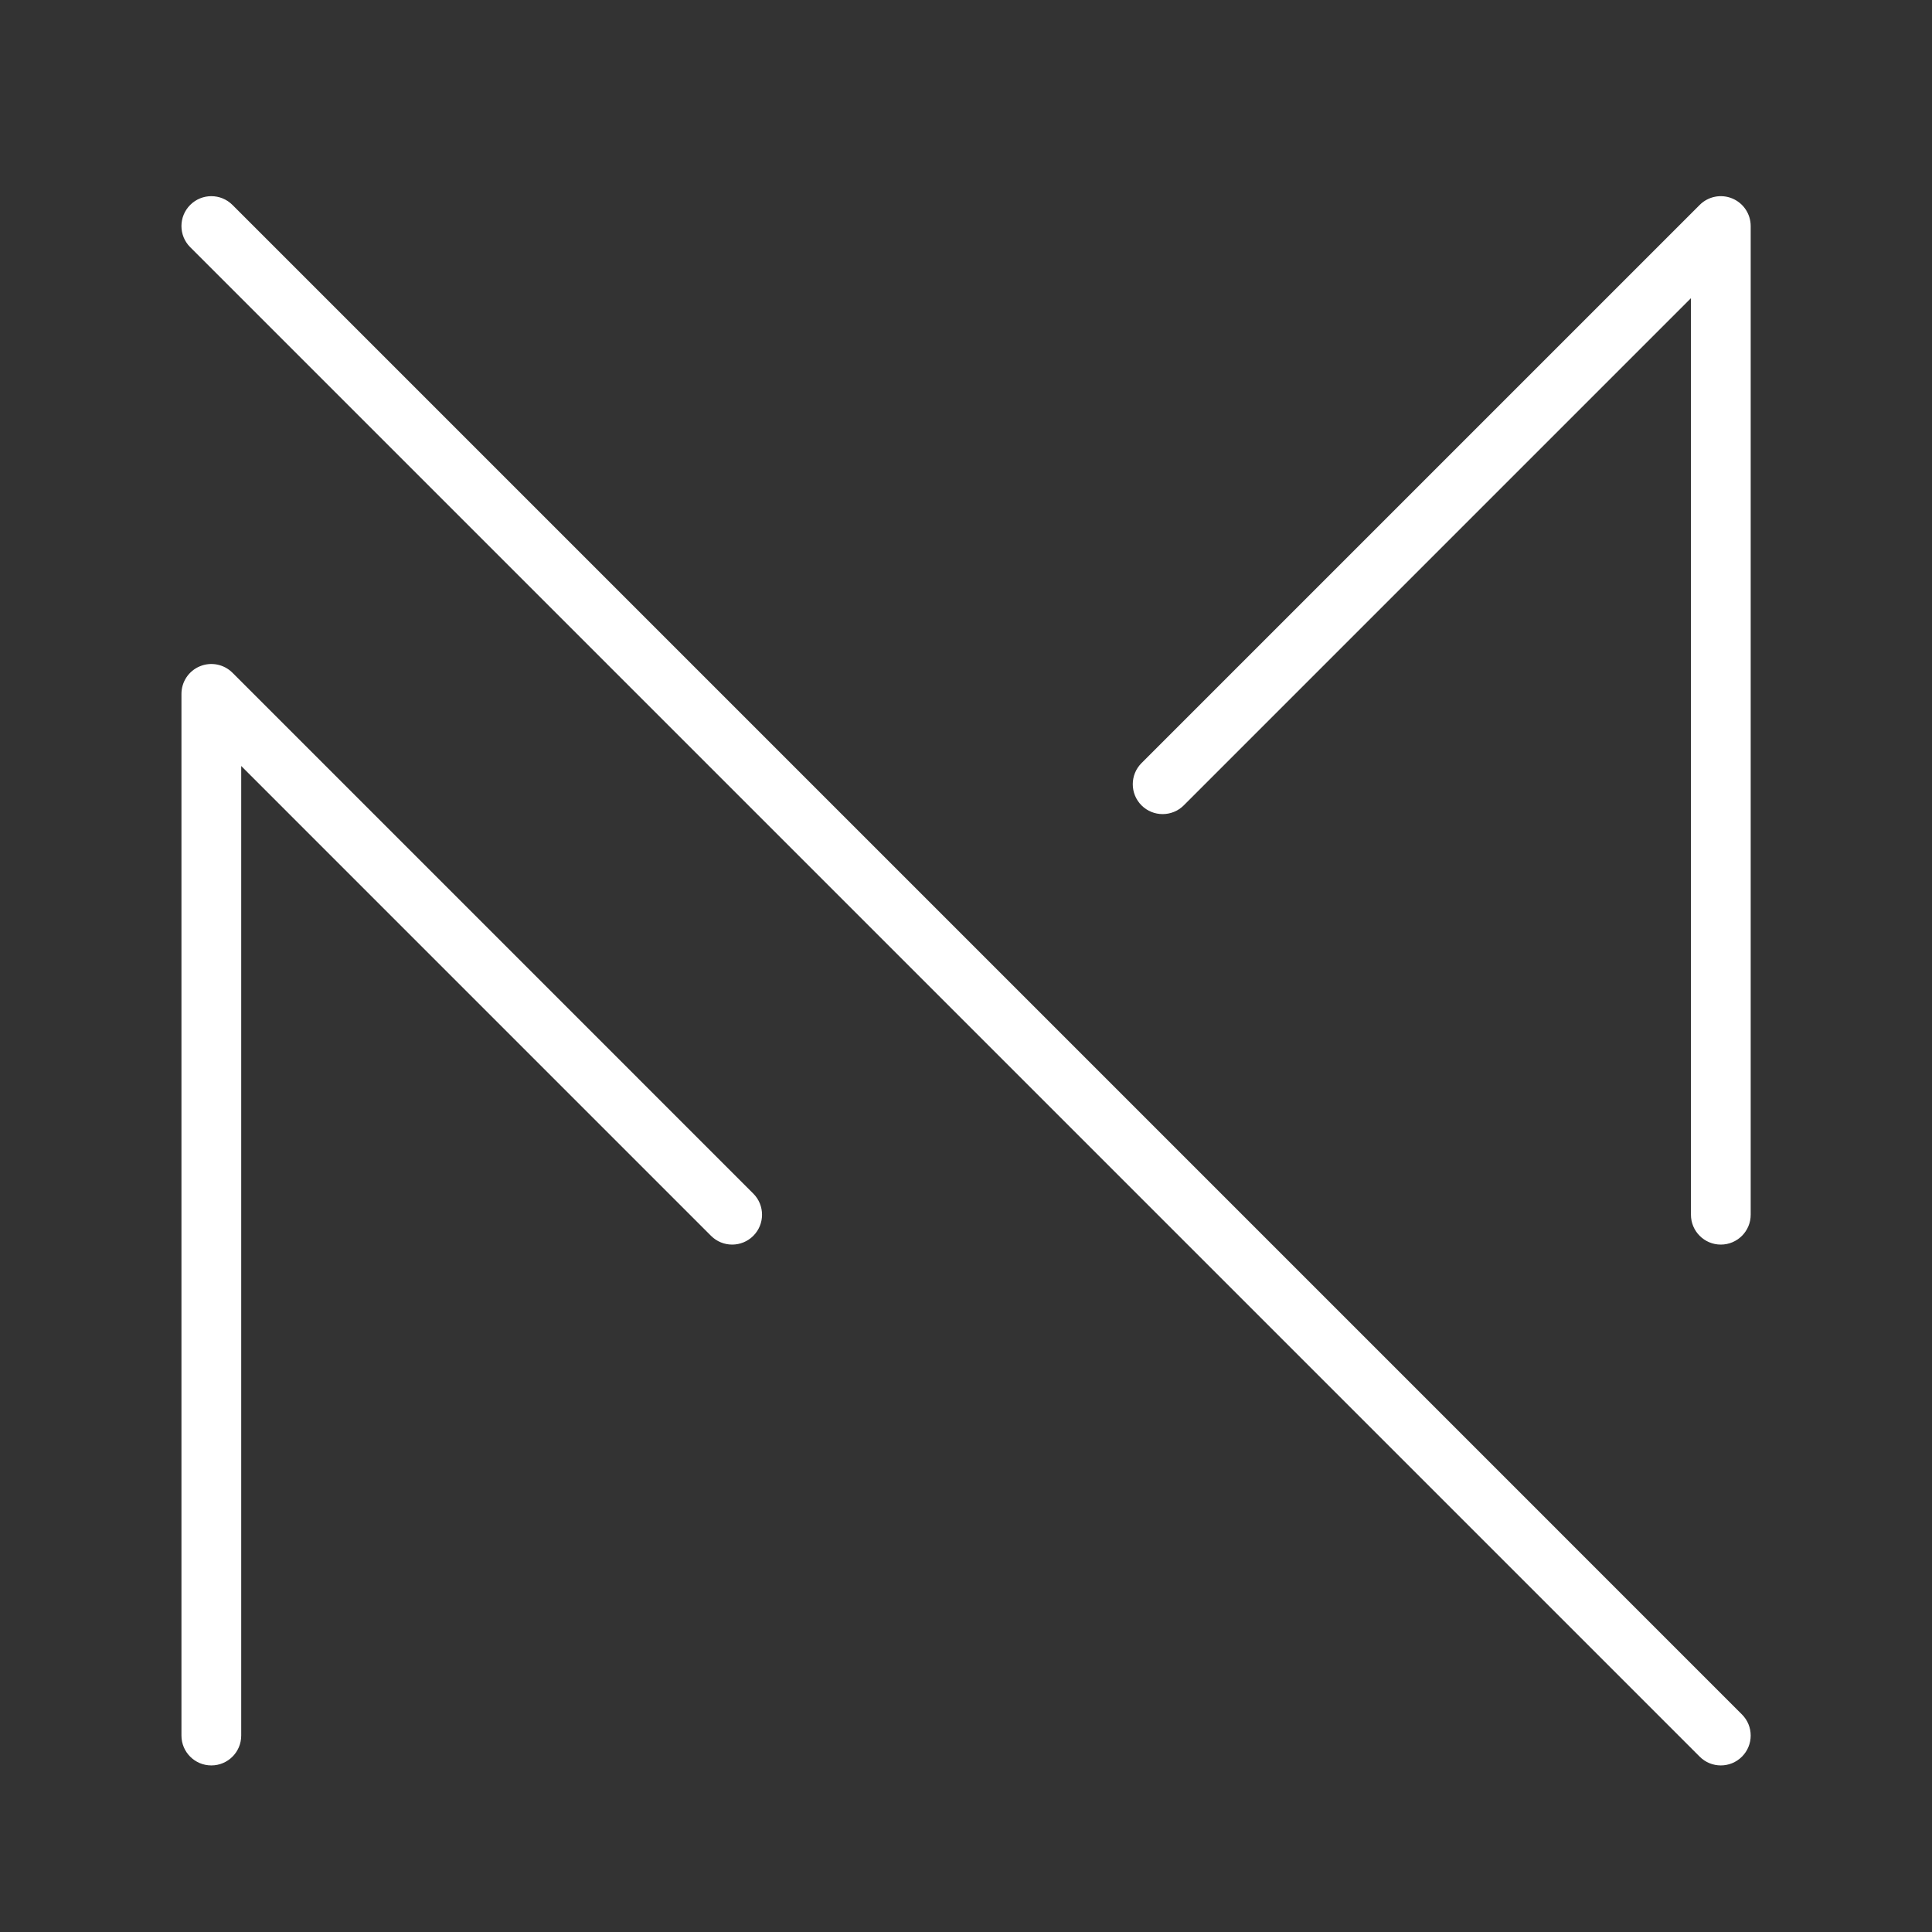 <svg xmlns="http://www.w3.org/2000/svg" xmlns:xlink="http://www.w3.org/1999/xlink" width="500" zoomAndPan="magnify" viewBox="0 0 375 375" height="500" preserveAspectRatio="xMidYMid meet" version="1.0"><rect x="0" y="0" width="375" height="375" fill="#333333" stroke="none"/><defs><clipPath id="80ba2f4836"><path d="M 35 38 L 340 38 L 340 342.75 L 35 342.75 Z M 35 38 " clip-rule="nonzero"/></clipPath></defs><g clip-path="url(#80ba2f4836)"><path fill="#ffffff" d="M 334.008 241.574 C 330.809 241.574 328.211 238.977 328.211 235.773 L 328.211 57.879 L 229.77 156.32 C 227.504 158.582 223.832 158.582 221.566 156.32 C 219.305 154.055 219.305 150.383 221.566 148.117 L 329.91 39.777 C 331.566 38.117 334.062 37.621 336.23 38.52 C 338.395 39.418 339.809 41.531 339.809 43.879 L 339.809 235.773 C 339.809 238.977 337.215 241.574 334.008 241.574 Z M 41.02 342.668 C 37.816 342.668 35.219 340.074 35.219 336.867 L 35.219 134.684 C 35.219 132.336 36.633 130.219 38.801 129.324 C 40.969 128.426 43.461 128.922 45.121 130.578 L 146.215 231.676 C 148.477 233.938 148.477 237.613 146.215 239.875 C 143.949 242.141 140.277 242.141 138.012 239.875 L 46.82 148.68 L 46.82 336.867 C 46.82 340.074 44.223 342.668 41.02 342.668 Z M 334.008 342.668 C 332.527 342.668 331.043 342.102 329.91 340.969 L 36.918 47.977 C 34.652 45.715 34.652 42.043 36.918 39.777 C 39.184 37.512 42.855 37.512 45.121 39.777 L 338.109 332.77 C 340.375 335.031 340.375 338.703 338.109 340.969 C 336.977 342.102 335.492 342.668 334.008 342.668 " fill-opacity="1" fill-rule="nonzero"/></g></svg>